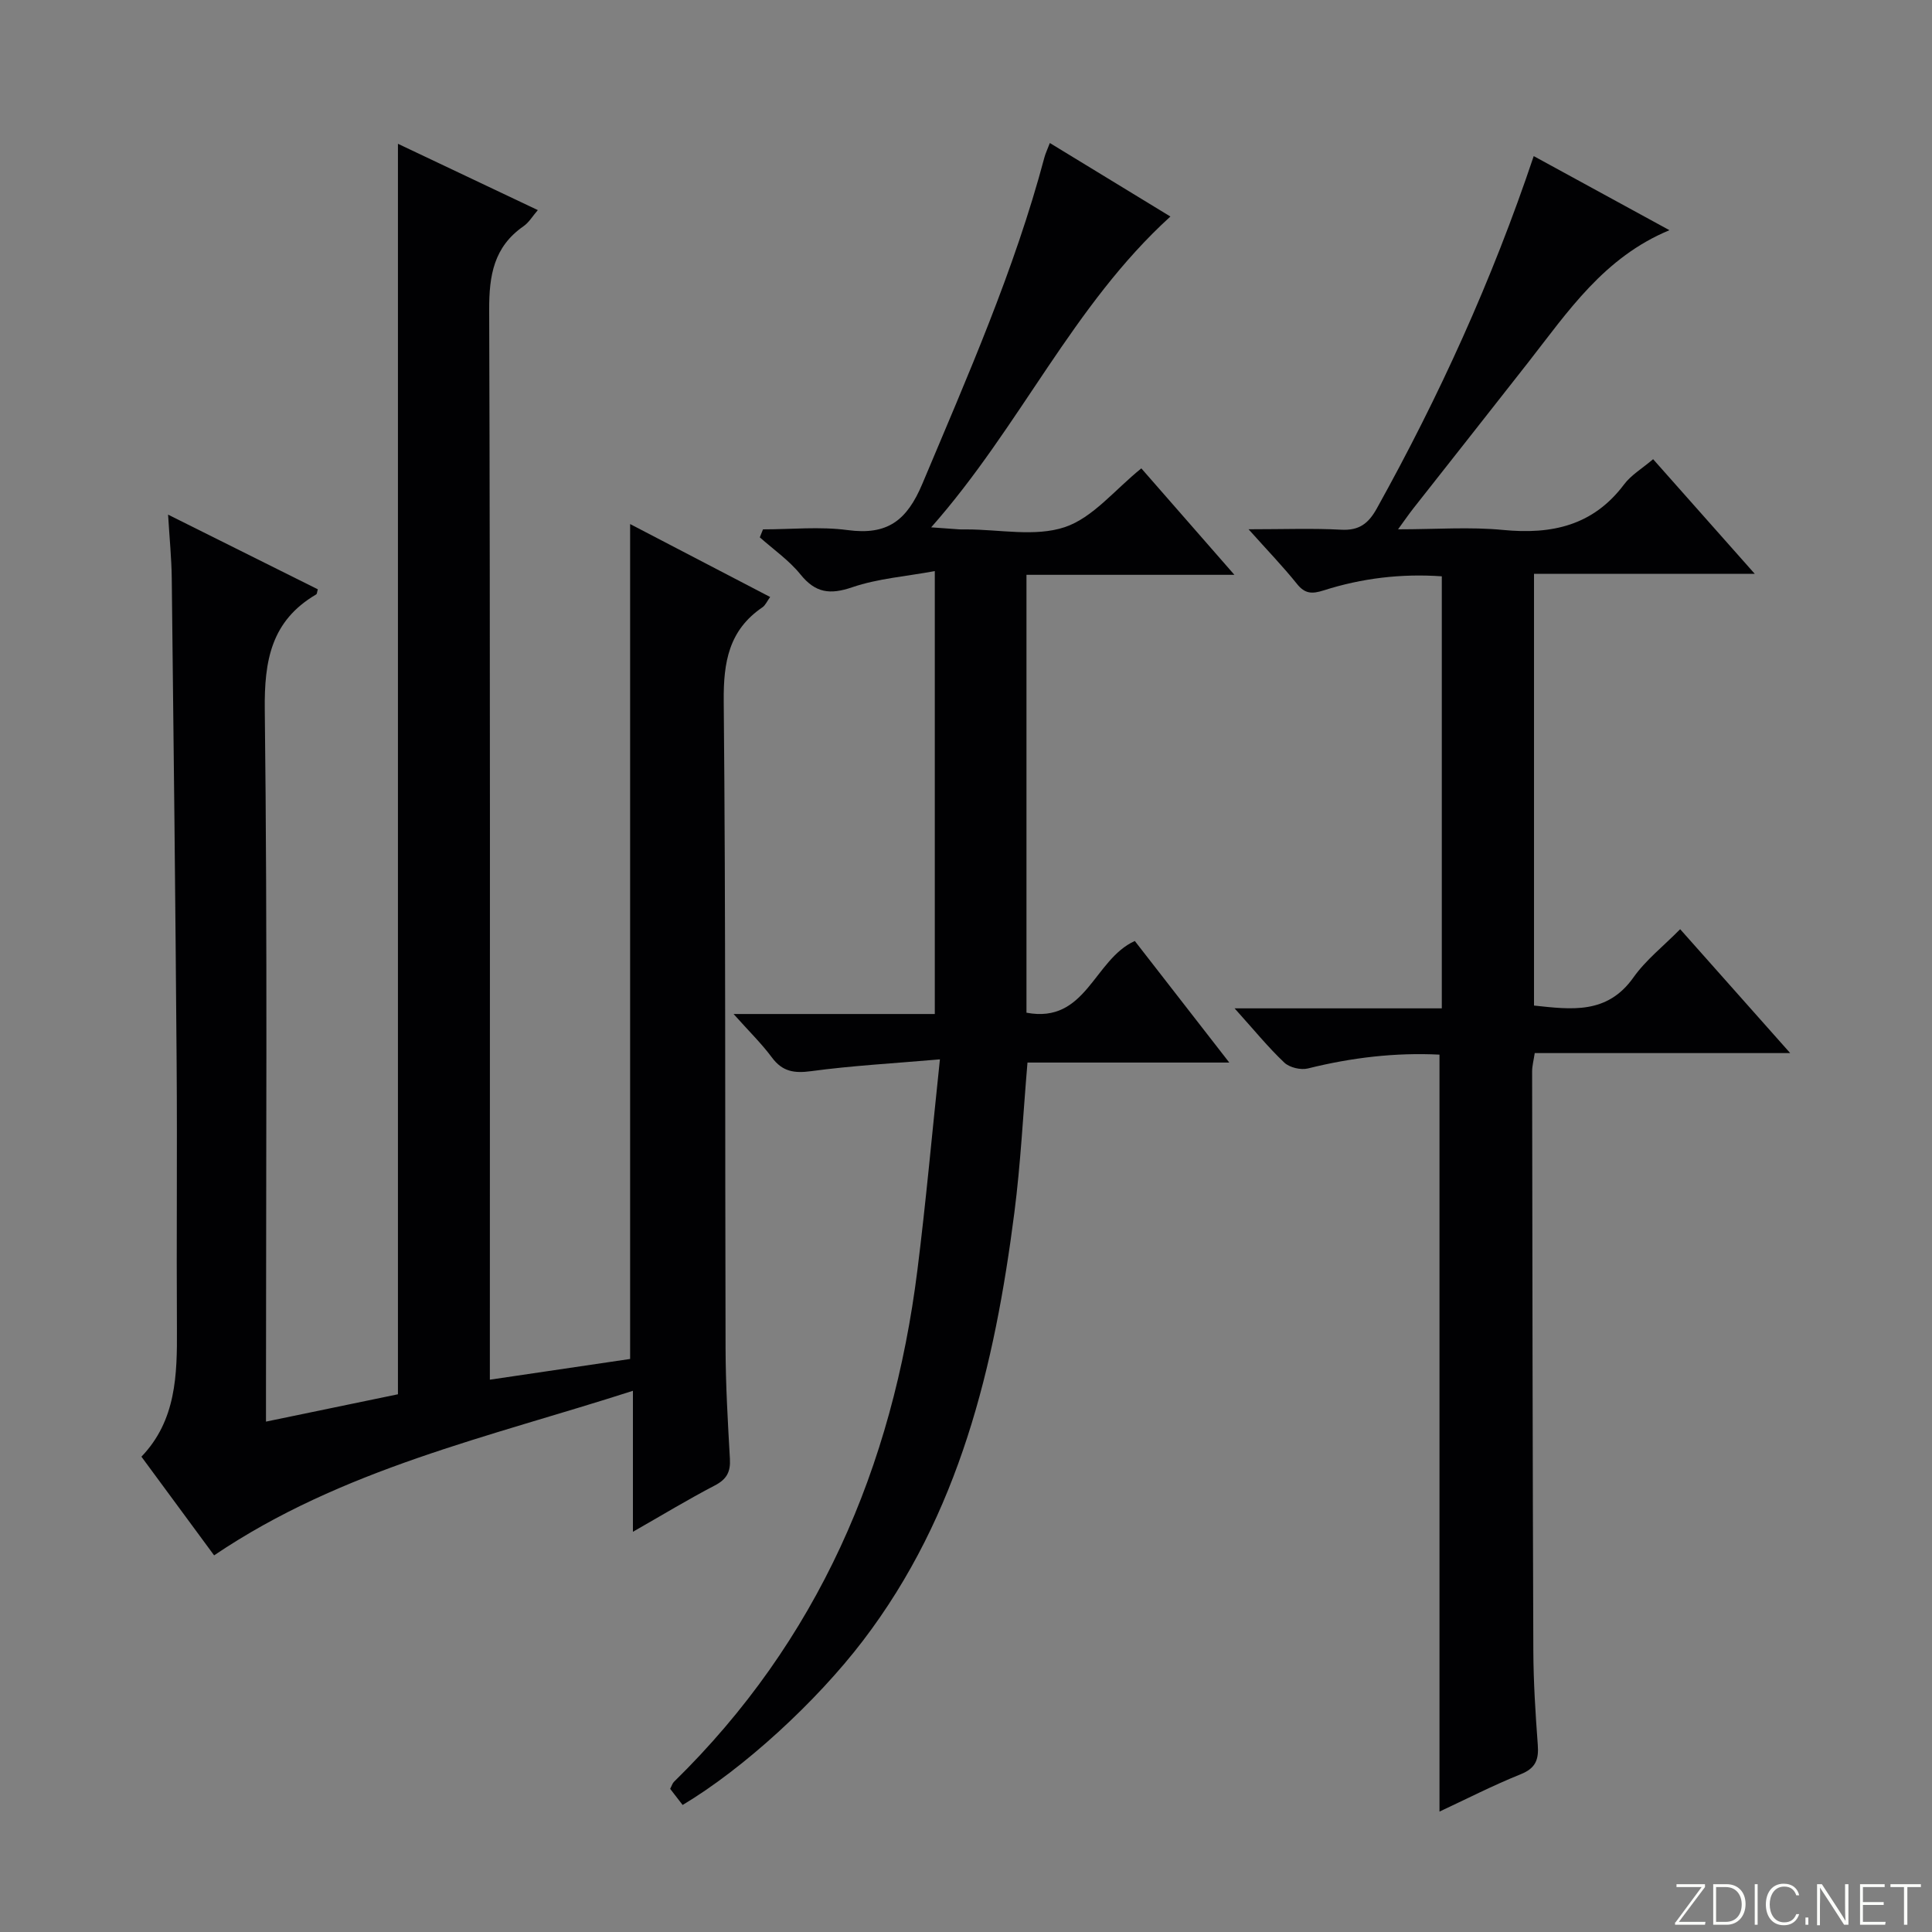 <svg enable-background="new 0 0 400 400" viewBox="0 0 400 400" xmlns="http://www.w3.org/2000/svg"><rect x="0" y="0" width="400" height="400" fill="#808080" stroke="none"/><g fill="#fbfcfa"><path d="m346.9 398 5.4-7.3h-5.2v-.6h5.9v.6l-5.4 7.2h5.5l-.1.6h-6.2v-.5z"/><path d="m354.7 390.1h2.8c2.3 0 3.9 1.6 3.9 4.1s-1.6 4.3-3.9 4.3h-2.8zm.6 7.8h2c2.2 0 3.3-1.6 3.3-3.6 0-1.8-1-3.6-3.3-3.6h-2z"/><path d="m363.9 390.1v8.4h-.6v-8.4z"/><path d="m372.5 396.3c-.4 1.3-1.4 2.3-3.2 2.3-2.4 0-3.7-1.9-3.7-4.3 0-2.3 1.2-4.3 3.7-4.3 1.8 0 2.9 1 3.2 2.4h-.6c-.4-1.1-1.1-1.8-2.5-1.8-2.1 0-3 1.9-3 3.7s.9 3.7 3 3.7c1.4 0 2.1-.7 2.5-1.7z"/><path d="m373.8 398.5v-1.5h.6v1.5z"/><path d="m376.2 398.5v-8.4h1c1.3 2 4.4 6.7 4.9 7.6-.1-1.2-.1-2.4-.1-3.8v-3.8h.7v8.4h-.9c-1.2-1.9-4.4-6.8-5-7.7.1 1.1 0 2.3 0 3.9v3.9h-.6z"/><path d="m390 394.4h-4.3v3.5h4.7l-.1.6h-5.2v-8.4h5.1v.6h-4.5v3.1h4.3v.7z"/><path d="m394.2 390.7h-2.8v-.6h6.3v.6h-2.8v7.8h-.7z"/></g><path d="m82.39 29.77c9.65 4.58 19.06 9.04 28.96 13.73-1.08 1.24-1.83 2.55-2.95 3.33-6.15 4.27-7.15 10.16-7.12 17.3.23 71.66.14 143.33.14 214.99v6.53c10.18-1.5 19.76-2.92 29.04-4.29 0-57.73 0-114.95 0-172.86 9.72 5.06 19.19 10 28.99 15.1-.65.9-.99 1.73-1.6 2.14-6.95 4.73-8.08 11.34-8.01 19.38.42 44.66.25 89.33.38 133.99.02 7.65.47 15.3.9 22.94.15 2.67-.65 4.21-3.11 5.49-5.55 2.89-10.92 6.15-16.97 9.6 0-9.97 0-19.22 0-29.19-29.85 9.61-60.21 16.16-86.71 34.07-4.74-6.44-9.75-13.23-15.05-20.43 7.19-7.48 7.41-16.9 7.35-26.47-.11-18.33.08-36.67-.06-55-.25-33.48-.62-66.95-1.01-100.43-.05-4.09-.46-8.18-.76-13.14 10.86 5.42 20.94 10.45 31 15.46-.16.53-.15.95-.34 1.06-9.3 5.46-10.77 13.66-10.64 23.95.56 46.83.25 93.66.25 140.49v6.82c9.46-1.96 18.43-3.82 27.32-5.66 0-86.21 0-172.13 0-258.9z" fill="#010103"/><path d="m289.45 109.59c7.89 0 14.87-.54 21.74.13 10.09.98 18.65-.89 25.06-9.43 1.45-1.94 3.72-3.27 6.01-5.22 6.86 7.74 13.65 15.4 21.04 23.73-15.58 0-30.44 0-45.7 0v89.39c7.73.82 15.16 1.87 20.6-5.84 2.54-3.59 6.16-6.42 9.66-9.97 7.59 8.55 14.82 16.69 22.78 25.65-18.25 0-35.45 0-52.89 0-.24 1.58-.54 2.68-.54 3.78.05 40 .1 79.99.25 119.99.03 6.48.44 12.97.92 19.43.23 3.03-.4 4.85-3.52 6.1-5.83 2.35-11.44 5.23-16.83 7.74 0-52.19 0-104.23 0-156.72-9.06-.46-18.17.6-27.23 2.86-1.48.37-3.81-.18-4.9-1.21-3.35-3.17-6.28-6.78-10.29-11.23h42.9c0-30.17 0-59.57 0-89.45-8.41-.59-16.56.39-24.48 2.92-2.39.76-3.86.72-5.51-1.35-2.86-3.57-6.05-6.87-10.02-11.31 7.31 0 13.25-.23 19.17.09 3.71.2 5.63-1.25 7.38-4.39 12.87-23.16 23.83-47.16 32.49-72.96 9.31 5.08 18.39 10.04 28.1 15.34-13.55 5.62-21 16.83-29.18 27.29-7.9 10.1-15.86 20.15-23.78 30.23-.9 1.14-1.72 2.33-3.23 4.41z" fill="#010103"/><path d="m194.6 219.33c-9.87.85-18.29 1.31-26.63 2.44-3.54.48-5.98.11-8.17-2.85-2.13-2.87-4.72-5.39-7.92-8.98h41.66c0-30.44 0-60.34 0-91.7-6.01 1.11-11.78 1.53-17.08 3.34-4.62 1.58-7.62 1.2-10.73-2.65-2.36-2.92-5.58-5.15-8.42-7.68.22-.55.44-1.1.66-1.65 5.85 0 11.78-.62 17.53.15 8.2 1.1 12.25-1.94 15.47-9.6 9.33-22.21 19.06-44.22 25.27-67.58.21-.79.58-1.55 1.12-2.96 8.33 5.08 16.46 10.04 24.96 15.22-20.26 18.42-31.03 43.41-49.53 64.35 2.83.2 4.32.32 5.82.42.5.03 1 .01 1.5.01 6.83 0 14.2 1.58 20.34-.47 5.81-1.95 10.33-7.72 15.85-12.17 6 6.86 12.28 14.04 19.27 22.04-14.94 0-28.83 0-43.05 0v90.66c12.39 2.33 13.91-11 22.43-14.85 6.07 7.81 12.51 16.1 19.56 25.17-14.58 0-28.14 0-41.78 0-.91 10.67-1.41 20.93-2.72 31.1-4.08 31.76-11.38 62.45-31.36 88.62-9.66 12.65-24.68 26.44-37.32 33.99-.85-1.09-1.72-2.22-2.58-3.34.34-.64.47-1.15.8-1.47 29.78-29.14 45.27-65.1 50.39-105.94 1.76-14.01 3.01-28.05 4.66-43.62z" fill="#010103"/></svg>
